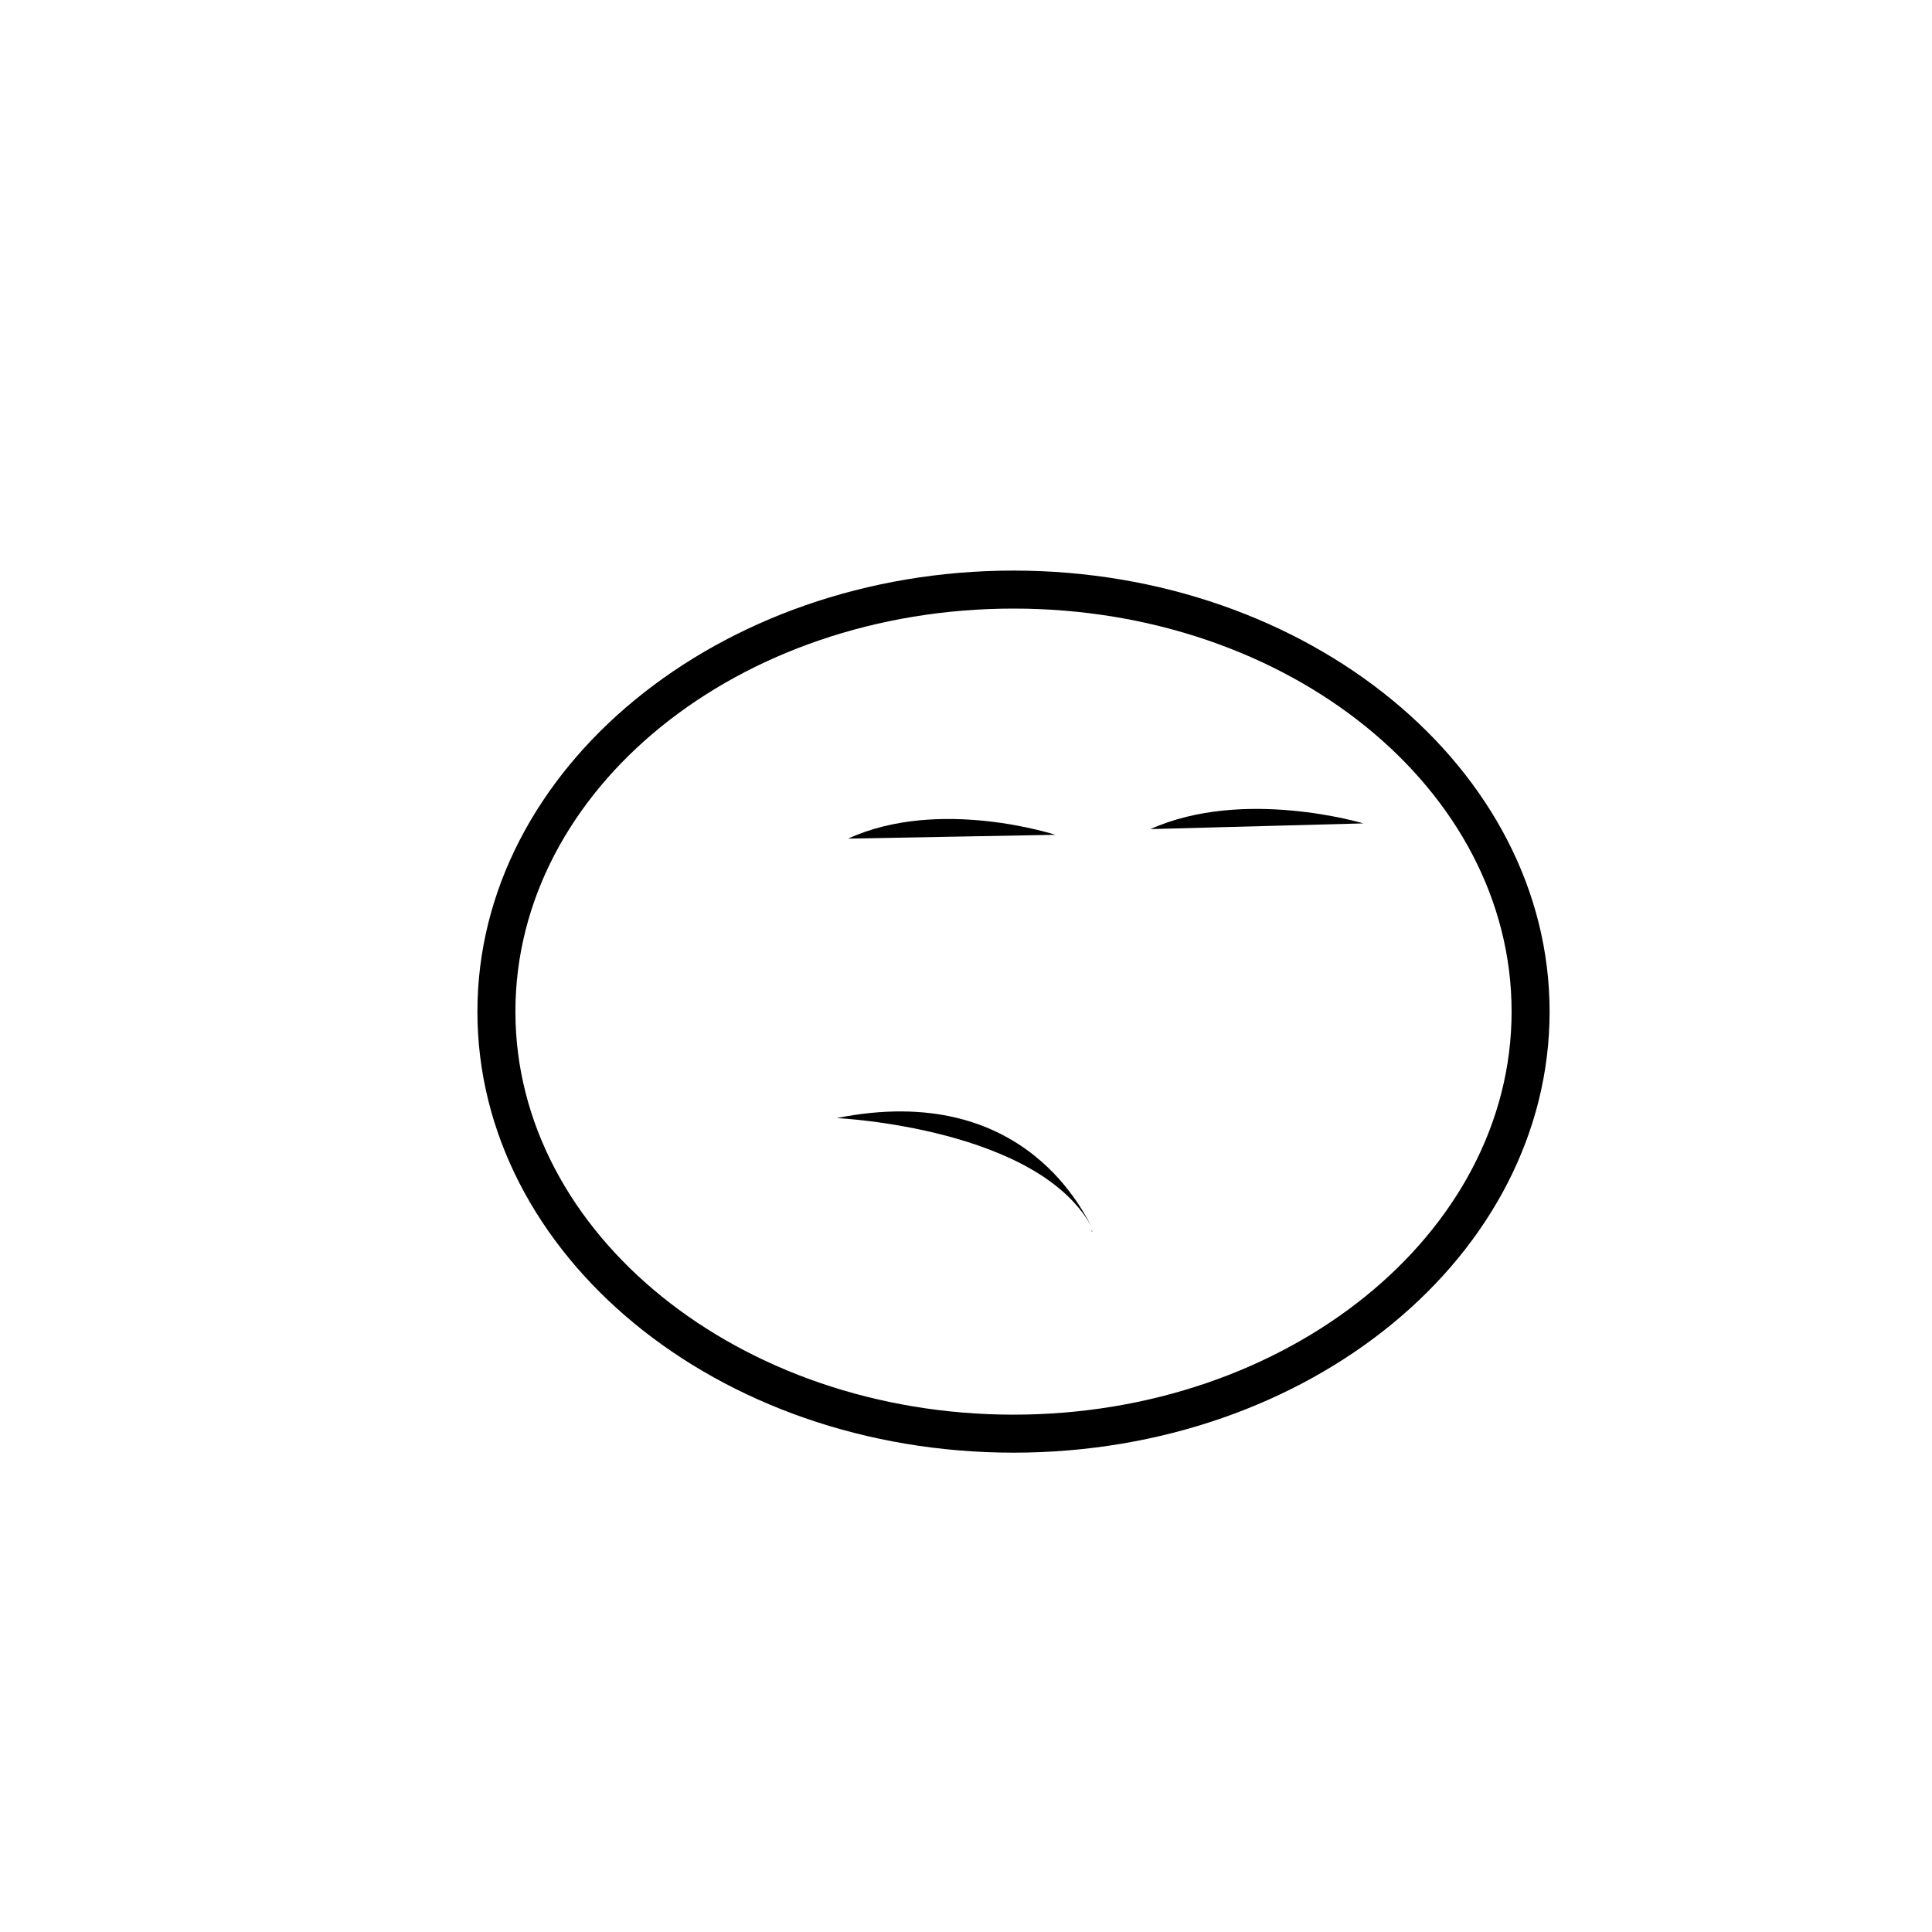 <?xml version="1.0" encoding="UTF-8"?>
<!-- Uploaded to: ICON Repo, www.svgrepo.com, Generator: ICON Repo Mixer Tools -->
<svg fill="#000000" width="800px" height="800px" version="1.1" viewBox="144 144 512 512" xmlns="http://www.w3.org/2000/svg">
 <g>
  <path d="m412.59 295.21c-78.09 0-142.07 52.395-142.07 116.88 0 64.488 63.48 116.88 142.07 116.88s142.07-52.395 142.07-116.88c0-64.488-63.984-116.88-142.07-116.88zm0 223.69c-72.547 0-132-47.863-132-106.81 0-58.945 58.945-106.81 132-106.81 73.051 0 132 47.863 132 106.81 0 58.945-59.453 106.81-132 106.81z"/>
  <path d="m368.76 366.24 54.914-1.008s-30.73-10.074-54.914 1.008z"/>
  <path d="m448.87 363.72 56.426-1.512s-31.738-9.57-56.426 1.512z"/>
  <path d="m365.74 440.3s54.41 2.519 68.016 29.727c-2.016-3.531-17.633-39.805-68.016-29.727z"/>
  <path d="m433.25 470.03c0.504 0.504 0.504 0.504 0 0 0.504 0.504 0 0.504 0 0z"/>
 </g>
</svg>